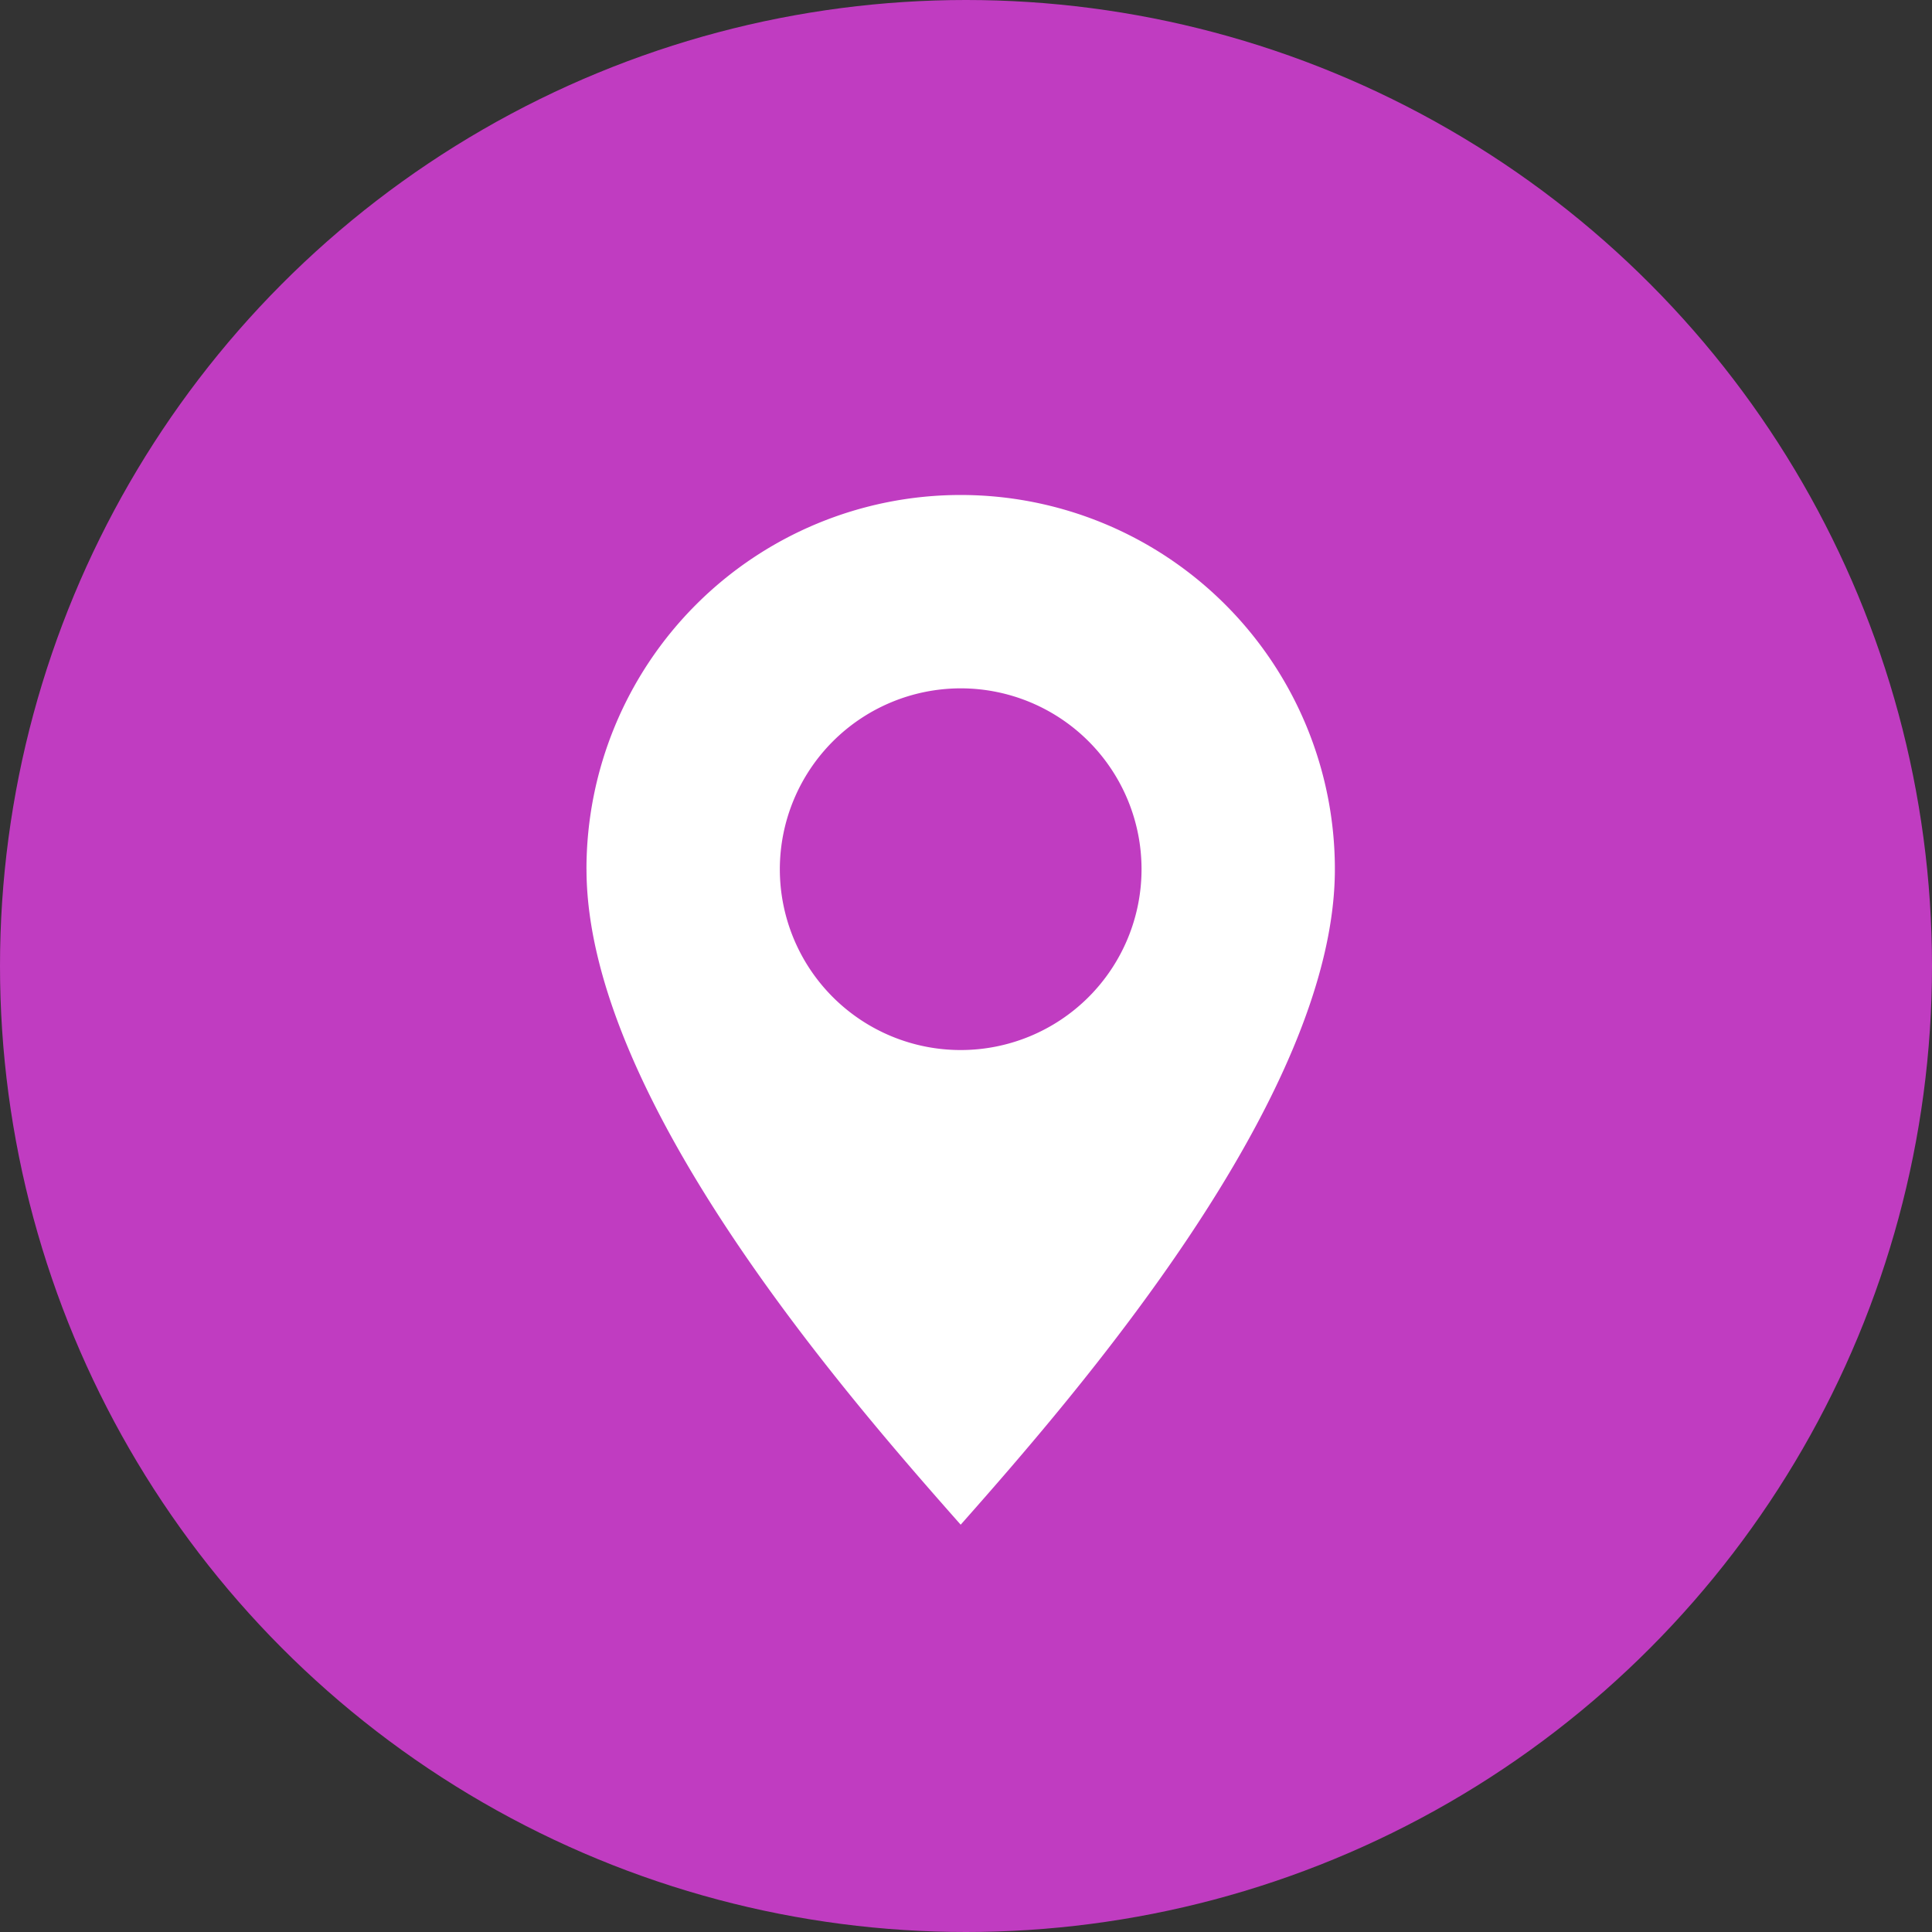 <svg xmlns="http://www.w3.org/2000/svg" width="56" height="56" viewBox="0 0 56 56">
  <rect x="0" y="0" width="56" height="56" fill="#333333" stroke="none"/>
  <g id="Group_17056" data-name="Group 17056" transform="translate(-102 -998)">
    <circle id="Ellipse_158" data-name="Ellipse 158" cx="28" cy="28" r="28" transform="translate(102 998)" fill="#c03cc1"/>
    <path id="Path_6792" data-name="Path 6792" d="M16.426,14.651c0,6.627,7.548,15.271,10.846,19,3.3-3.73,10.846-12.375,10.846-19a10.846,10.846,0,1,0-21.693,0ZM27.272,9.409a5.242,5.242,0,1,1-5.242,5.242,5.248,5.248,0,0,1,5.242-5.242Z" transform="translate(102.574 1008.543)" fill="#fff" fill-rule="evenodd"/>
  </g>
</svg>
